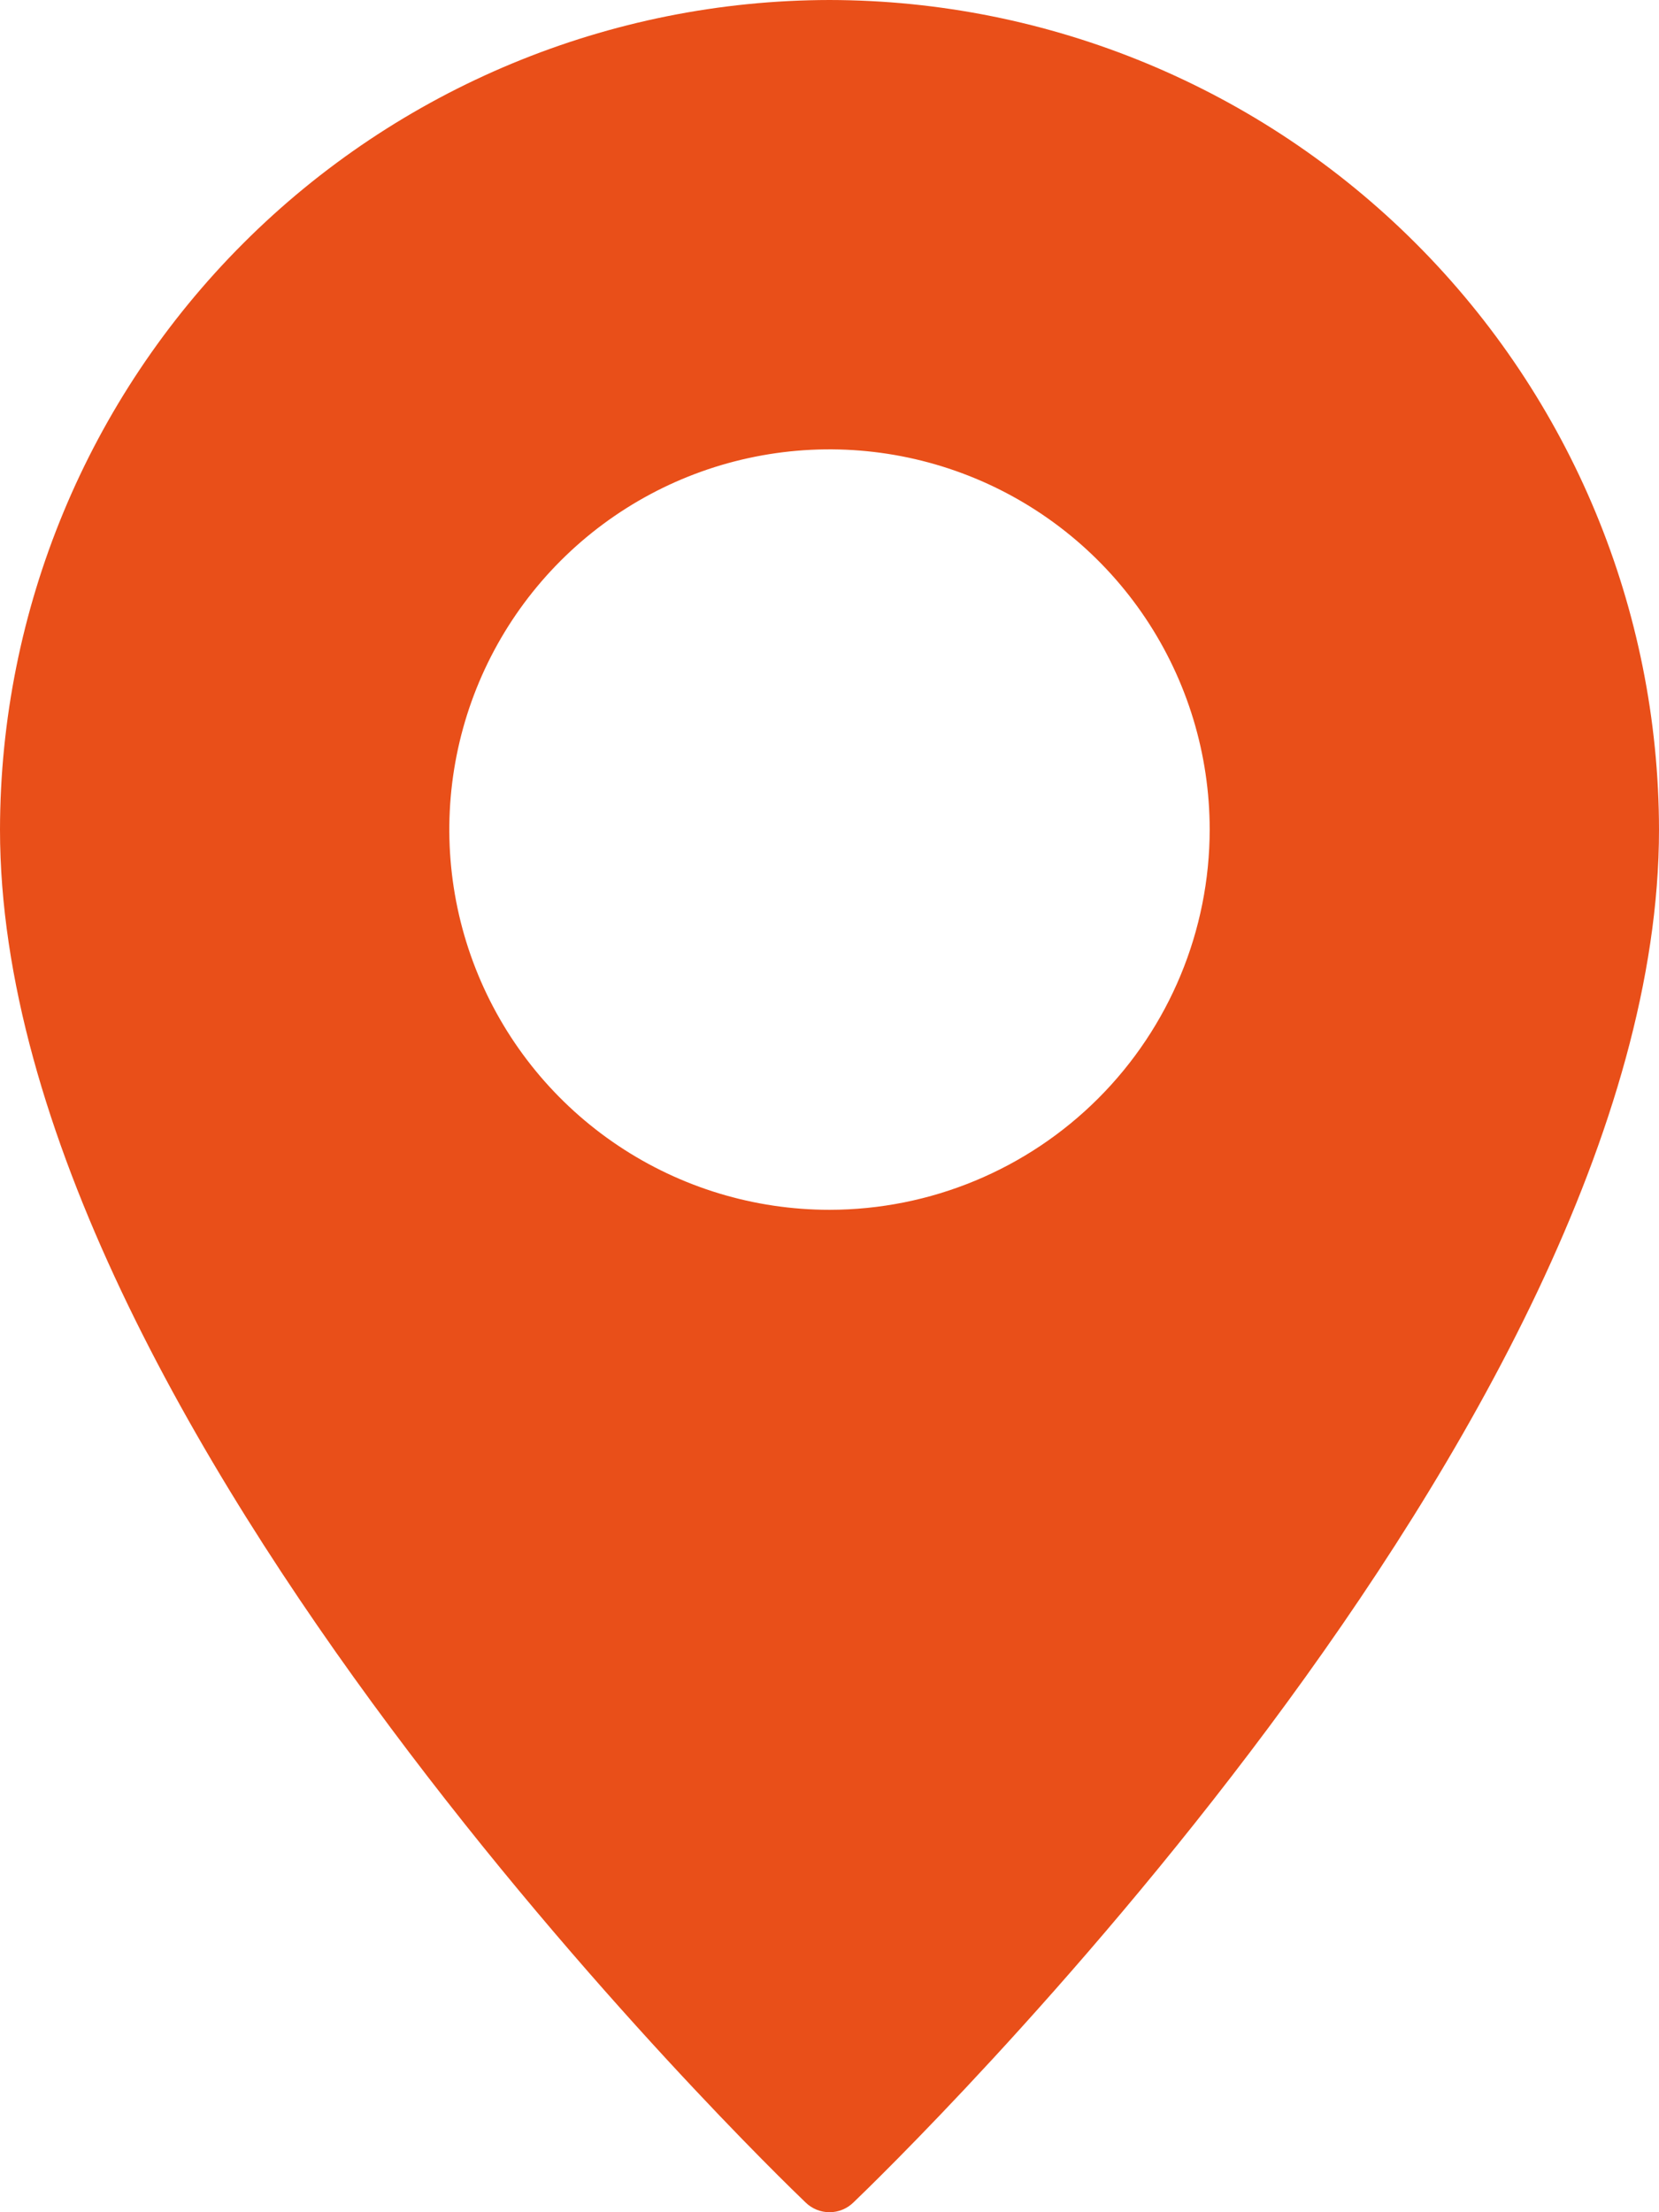 <?xml version="1.0" encoding="UTF-8"?> <svg xmlns="http://www.w3.org/2000/svg" width="384" height="512" viewBox="0 0 384 512" fill="none"><path d="M192 0C141.099 0.068 92.302 20.318 56.31 56.31C20.318 92.302 0.068 141.099 0 192C0 329.84 178.88 502.48 186.48 509.76C187.958 511.197 189.939 512.001 192 512.001C194.061 512.001 196.042 511.197 197.52 509.76C205.12 502.48 384 329.84 384 192C383.932 141.099 363.682 92.302 327.69 56.31C291.698 20.318 242.901 0.068 192 0ZM192 280C174.595 280 157.581 274.839 143.11 265.169C128.638 255.5 117.359 241.756 110.699 225.676C104.038 209.596 102.295 191.902 105.691 174.832C109.086 157.762 117.468 142.082 129.775 129.775C142.082 117.468 157.762 109.086 174.832 105.691C191.902 102.295 209.596 104.038 225.676 110.699C241.756 117.359 255.5 128.638 265.169 143.11C274.839 157.581 280 174.595 280 192C279.986 215.335 270.71 237.71 254.21 254.21C237.71 270.71 215.335 279.986 192 280Z" fill="#E94F19"></path></svg> 